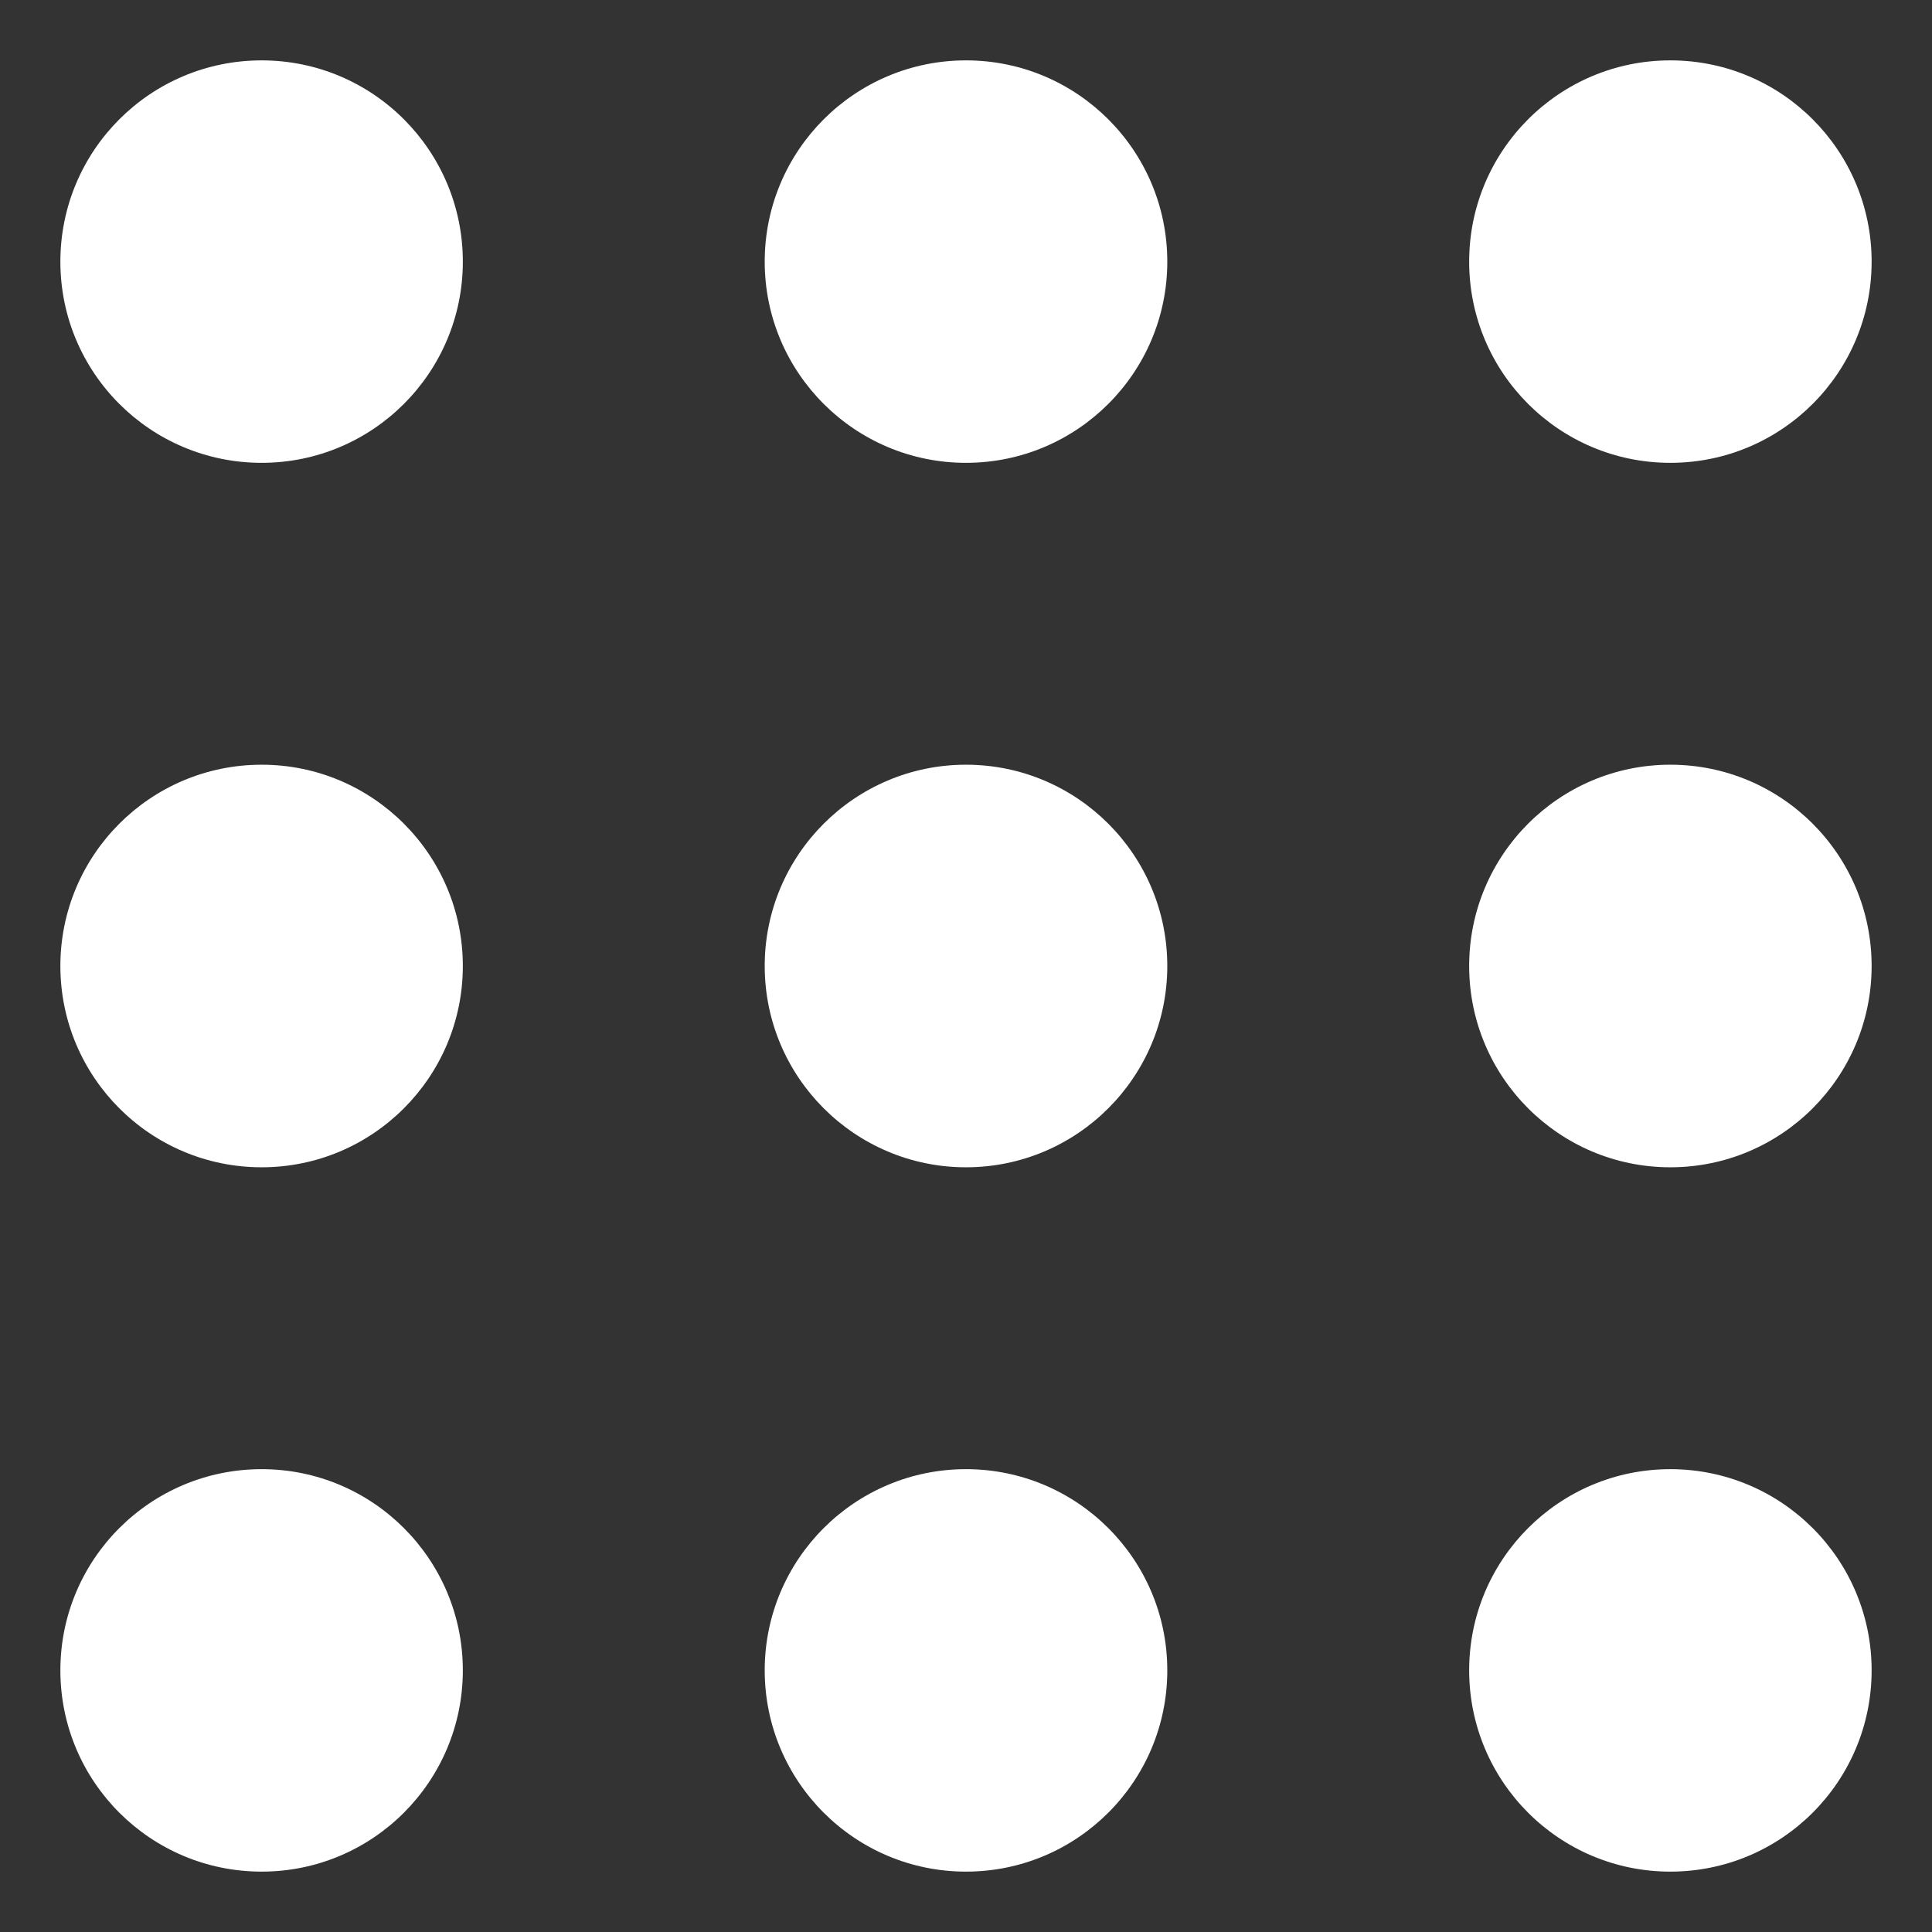 <svg width="16" height="16" viewBox="0 0 16 16" fill="none" xmlns="http://www.w3.org/2000/svg">
<rect x="0" y="0" width="16" height="16" fill="#333333" stroke="none"/>
<path fill-rule="evenodd" clip-rule="evenodd" d="M6.333 2.167C6.333 1.246 7.08 0.5 8 0.5C8.92 0.5 9.667 1.246 9.667 2.167C9.667 3.087 8.92 3.833 8 3.833C7.08 3.833 6.333 3.087 6.333 2.167Z" fill="white"/>
<path fill-rule="evenodd" clip-rule="evenodd" d="M6.333 8C6.333 7.08 7.08 6.333 8 6.333C8.92 6.333 9.667 7.08 9.667 8C9.667 8.92 8.92 9.667 8 9.667C7.08 9.667 6.333 8.92 6.333 8Z" fill="white"/>
<path fill-rule="evenodd" clip-rule="evenodd" d="M6.333 13.833C6.333 12.913 7.08 12.167 8 12.167C8.92 12.167 9.667 12.913 9.667 13.833C9.667 14.754 8.92 15.5 8 15.5C7.08 15.5 6.333 14.754 6.333 13.833Z" fill="white"/>
<path fill-rule="evenodd" clip-rule="evenodd" d="M12.167 2.167C12.167 1.246 12.913 0.5 13.833 0.5C14.754 0.5 15.5 1.246 15.5 2.167C15.5 3.087 14.754 3.833 13.833 3.833C12.913 3.833 12.167 3.087 12.167 2.167Z" fill="white"/>
<path fill-rule="evenodd" clip-rule="evenodd" d="M12.167 8C12.167 7.08 12.913 6.333 13.833 6.333C14.754 6.333 15.5 7.08 15.5 8C15.5 8.92 14.754 9.667 13.833 9.667C12.913 9.667 12.167 8.92 12.167 8Z" fill="white"/>
<path fill-rule="evenodd" clip-rule="evenodd" d="M12.167 13.833C12.167 12.913 12.913 12.167 13.833 12.167C14.754 12.167 15.5 12.913 15.5 13.833C15.5 14.754 14.754 15.5 13.833 15.5C12.913 15.5 12.167 14.754 12.167 13.833Z" fill="white"/>
<path fill-rule="evenodd" clip-rule="evenodd" d="M0.5 2.167C0.5 1.246 1.246 0.5 2.167 0.5C3.087 0.5 3.833 1.246 3.833 2.167C3.833 3.087 3.087 3.833 2.167 3.833C1.246 3.833 0.5 3.087 0.5 2.167Z" fill="white"/>
<path fill-rule="evenodd" clip-rule="evenodd" d="M0.5 8C0.5 7.08 1.246 6.333 2.167 6.333C3.087 6.333 3.833 7.08 3.833 8C3.833 8.92 3.087 9.667 2.167 9.667C1.246 9.667 0.5 8.92 0.5 8Z" fill="white"/>
<path fill-rule="evenodd" clip-rule="evenodd" d="M0.5 13.833C0.5 12.913 1.246 12.167 2.167 12.167C3.087 12.167 3.833 12.913 3.833 13.833C3.833 14.754 3.087 15.5 2.167 15.5C1.246 15.5 0.5 14.754 0.5 13.833Z" fill="white"/>
</svg>
